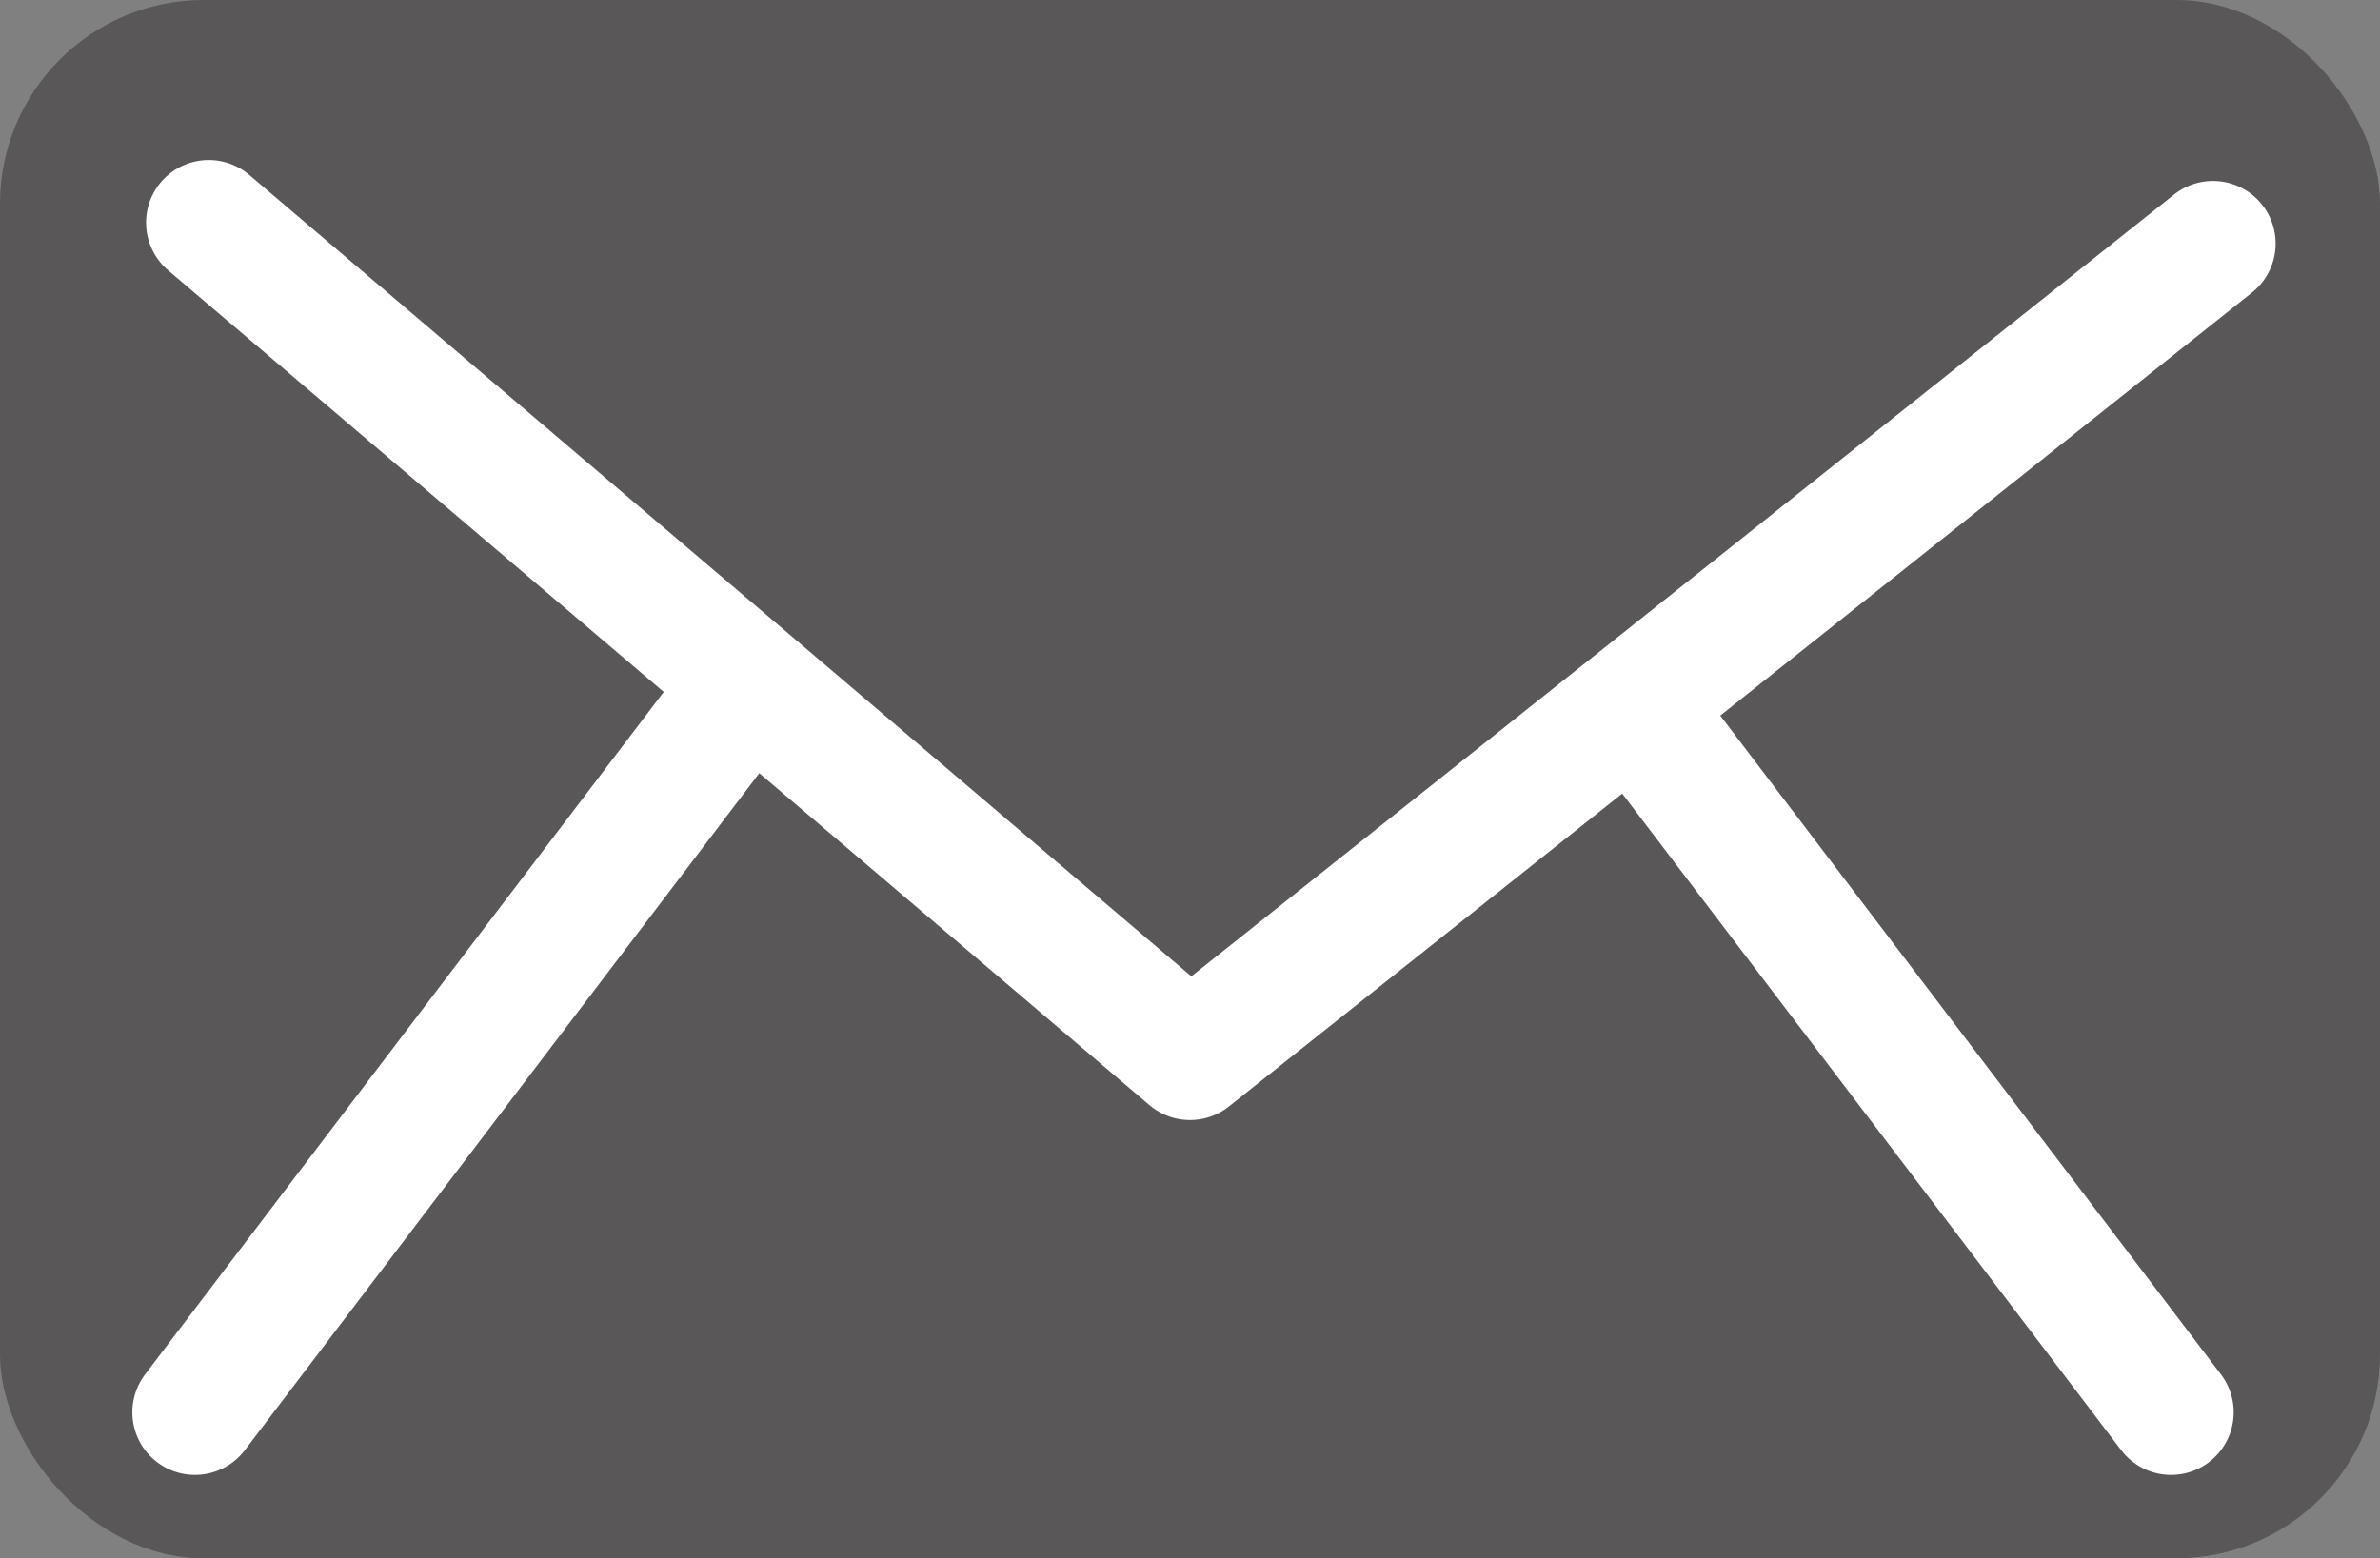 <svg xmlns="http://www.w3.org/2000/svg" width="102.18" height="66.92" viewBox="0 0 102.18 66.92">
  <rect x="0" y="0" width="102.18" height="66.92" fill="#808080" stroke="none"/>
  <g>
    <rect width="102.18" height="66.92" rx="8.75" style="fill: #595757"/>
    <polyline points="8.96 9.56 51.09 45.41 95.01 10.46" style="fill: none;stroke: #fff;stroke-linecap: round;stroke-linejoin: round;stroke-width: 5.378px"/>
    <line x1="31.07" y1="30.77" x2="8.37" y2="60.65" style="fill: none;stroke: #fff;stroke-linecap: round;stroke-linejoin: round;stroke-width: 5.378px"/>
    <line x1="70.51" y1="30.77" x2="93.21" y2="60.65" style="fill: none;stroke: #fff;stroke-linecap: round;stroke-linejoin: round;stroke-width: 5.378px"/>
  </g>
</svg>
